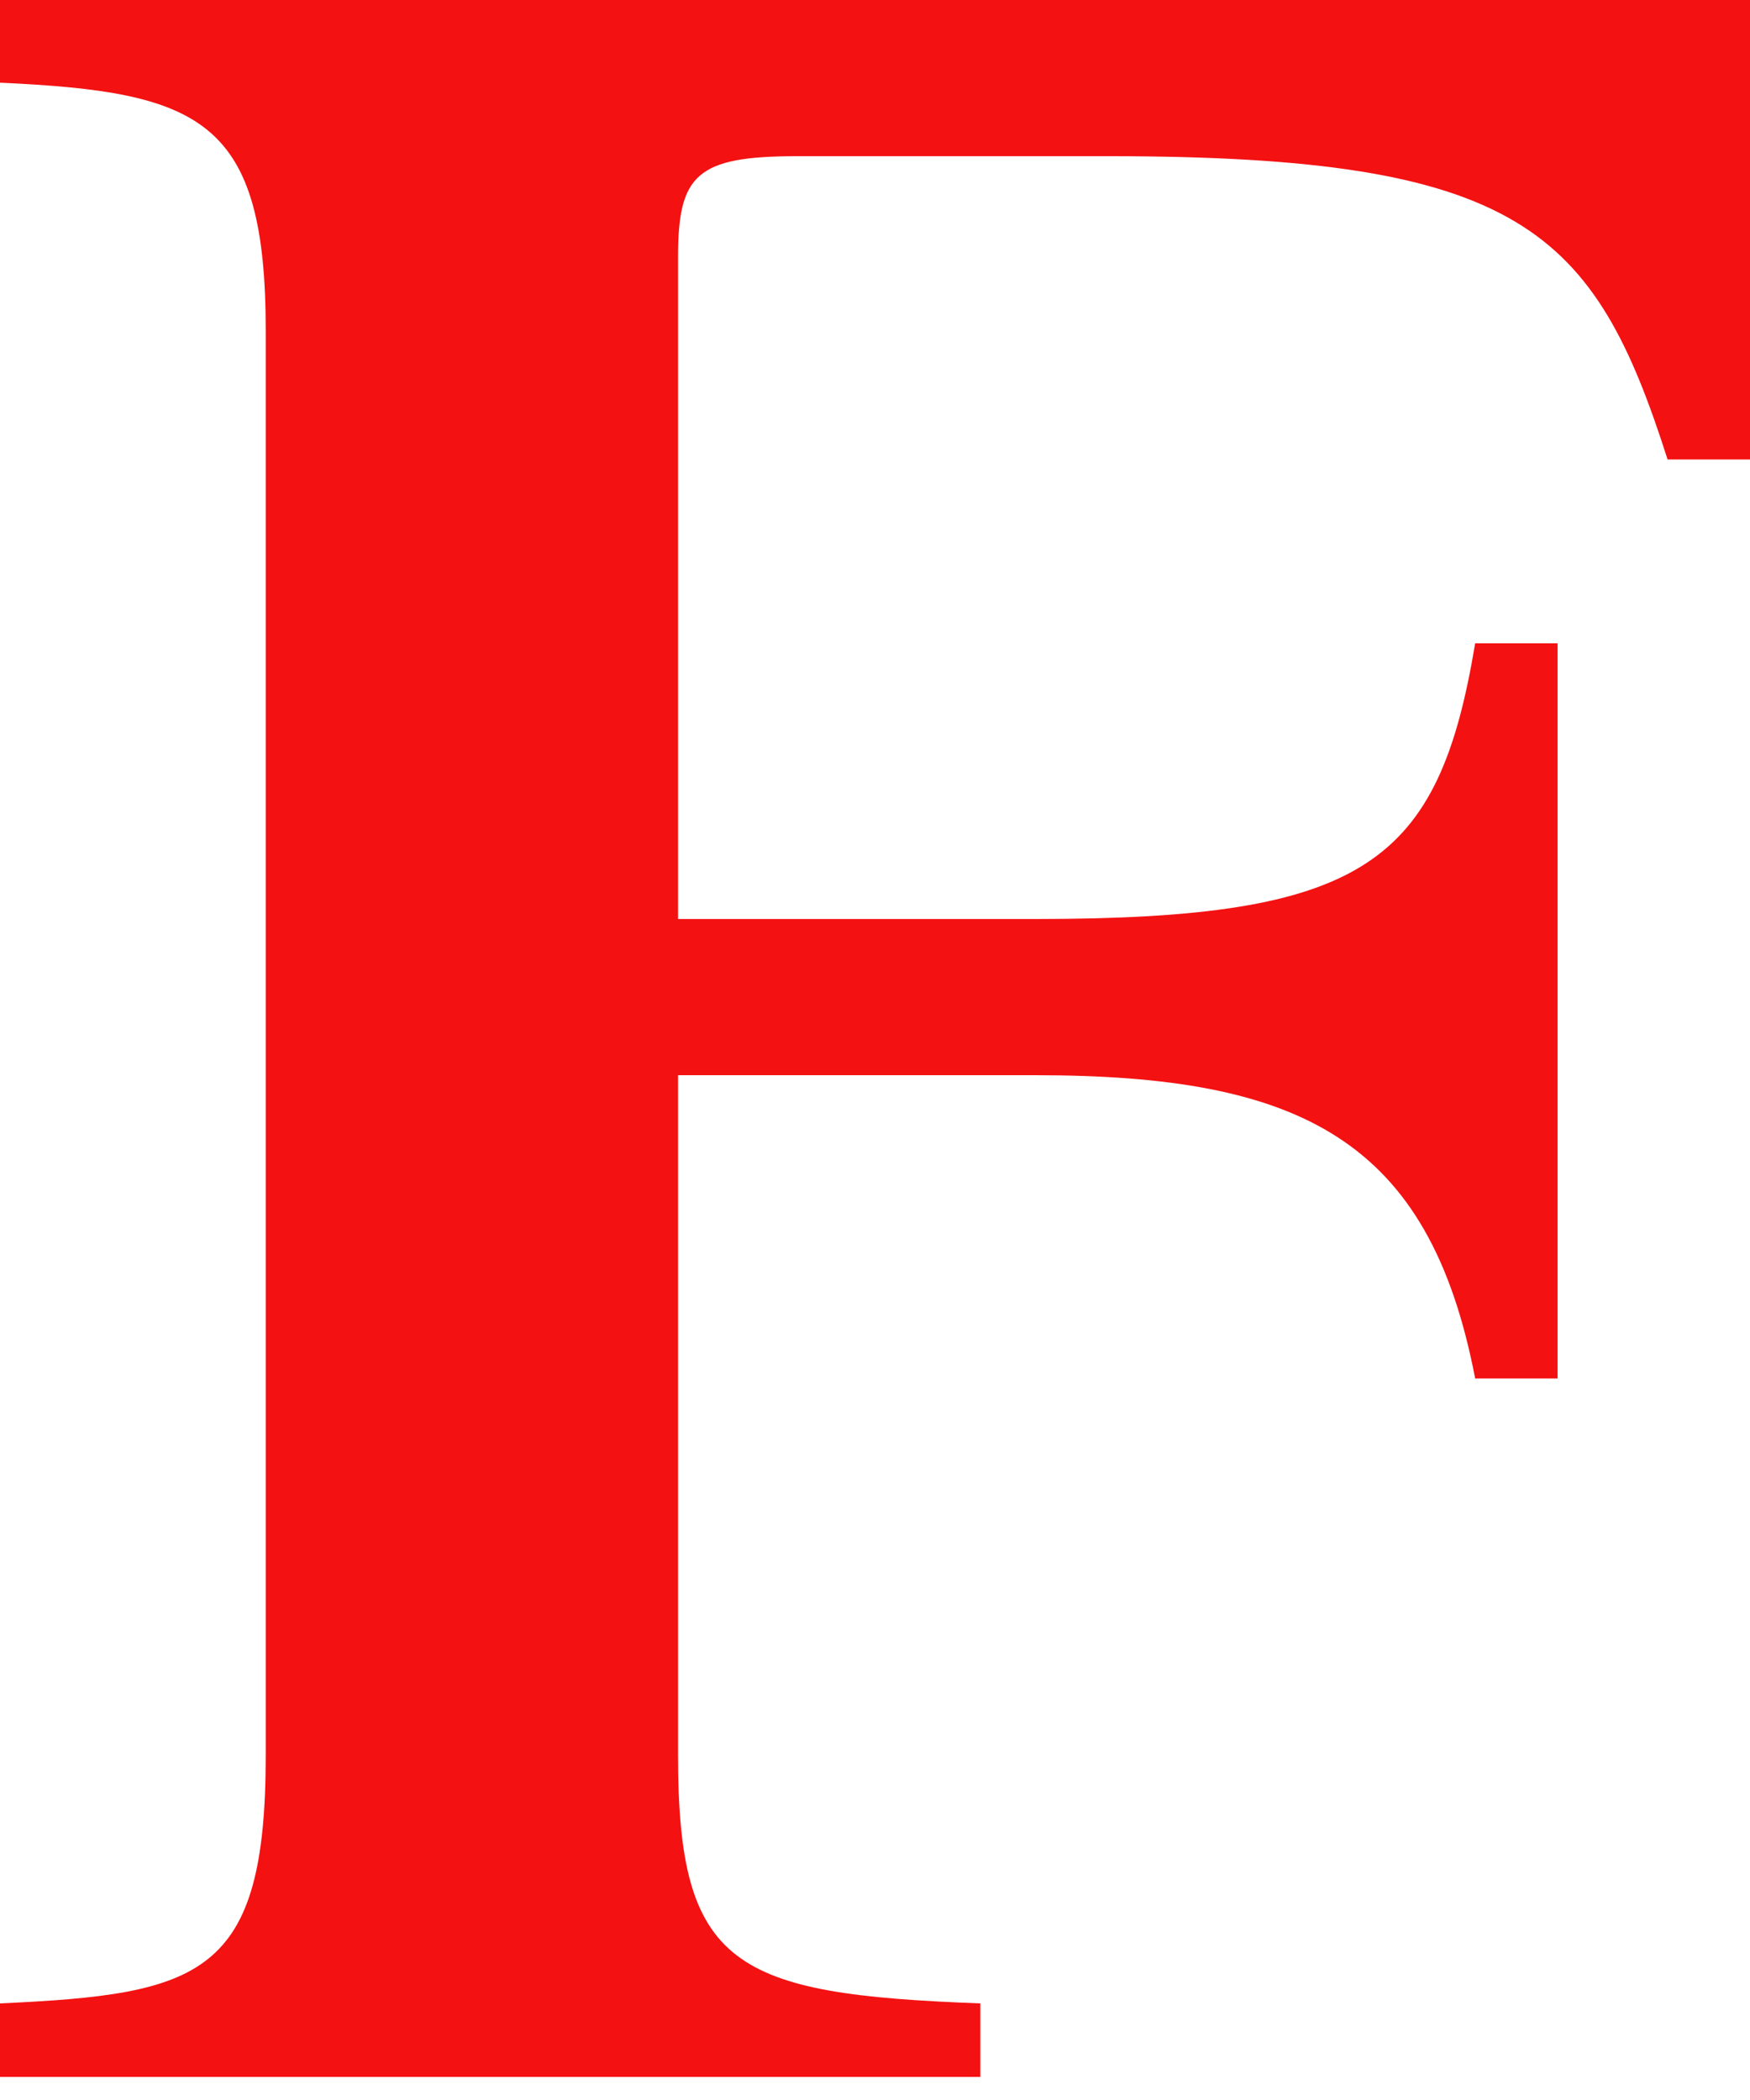 <?xml version="1.0" encoding="UTF-8"?> <svg xmlns="http://www.w3.org/2000/svg" width="20" height="24" viewBox="0 0 20 24" fill="none"><path fill-rule="evenodd" clip-rule="evenodd" d="M20 0H0V0.945C2.304 1.05 3.037 1.365 3.037 3.781V20.06C3.037 22.581 2.304 22.791 0 22.896V23.736H11.204V22.896C8.377 22.791 7.749 22.476 7.749 20.06V12.288H11.832C14.869 12.288 16.335 13.024 16.859 15.754H17.801V7.352H16.859C16.44 9.873 15.602 10.503 11.832 10.503H7.749V2.941C7.749 1.996 7.958 1.785 9.11 1.785H12.67C17.382 1.785 18.22 2.626 19.058 5.251H20V0Z" fill="#F41112"></path></svg> 
